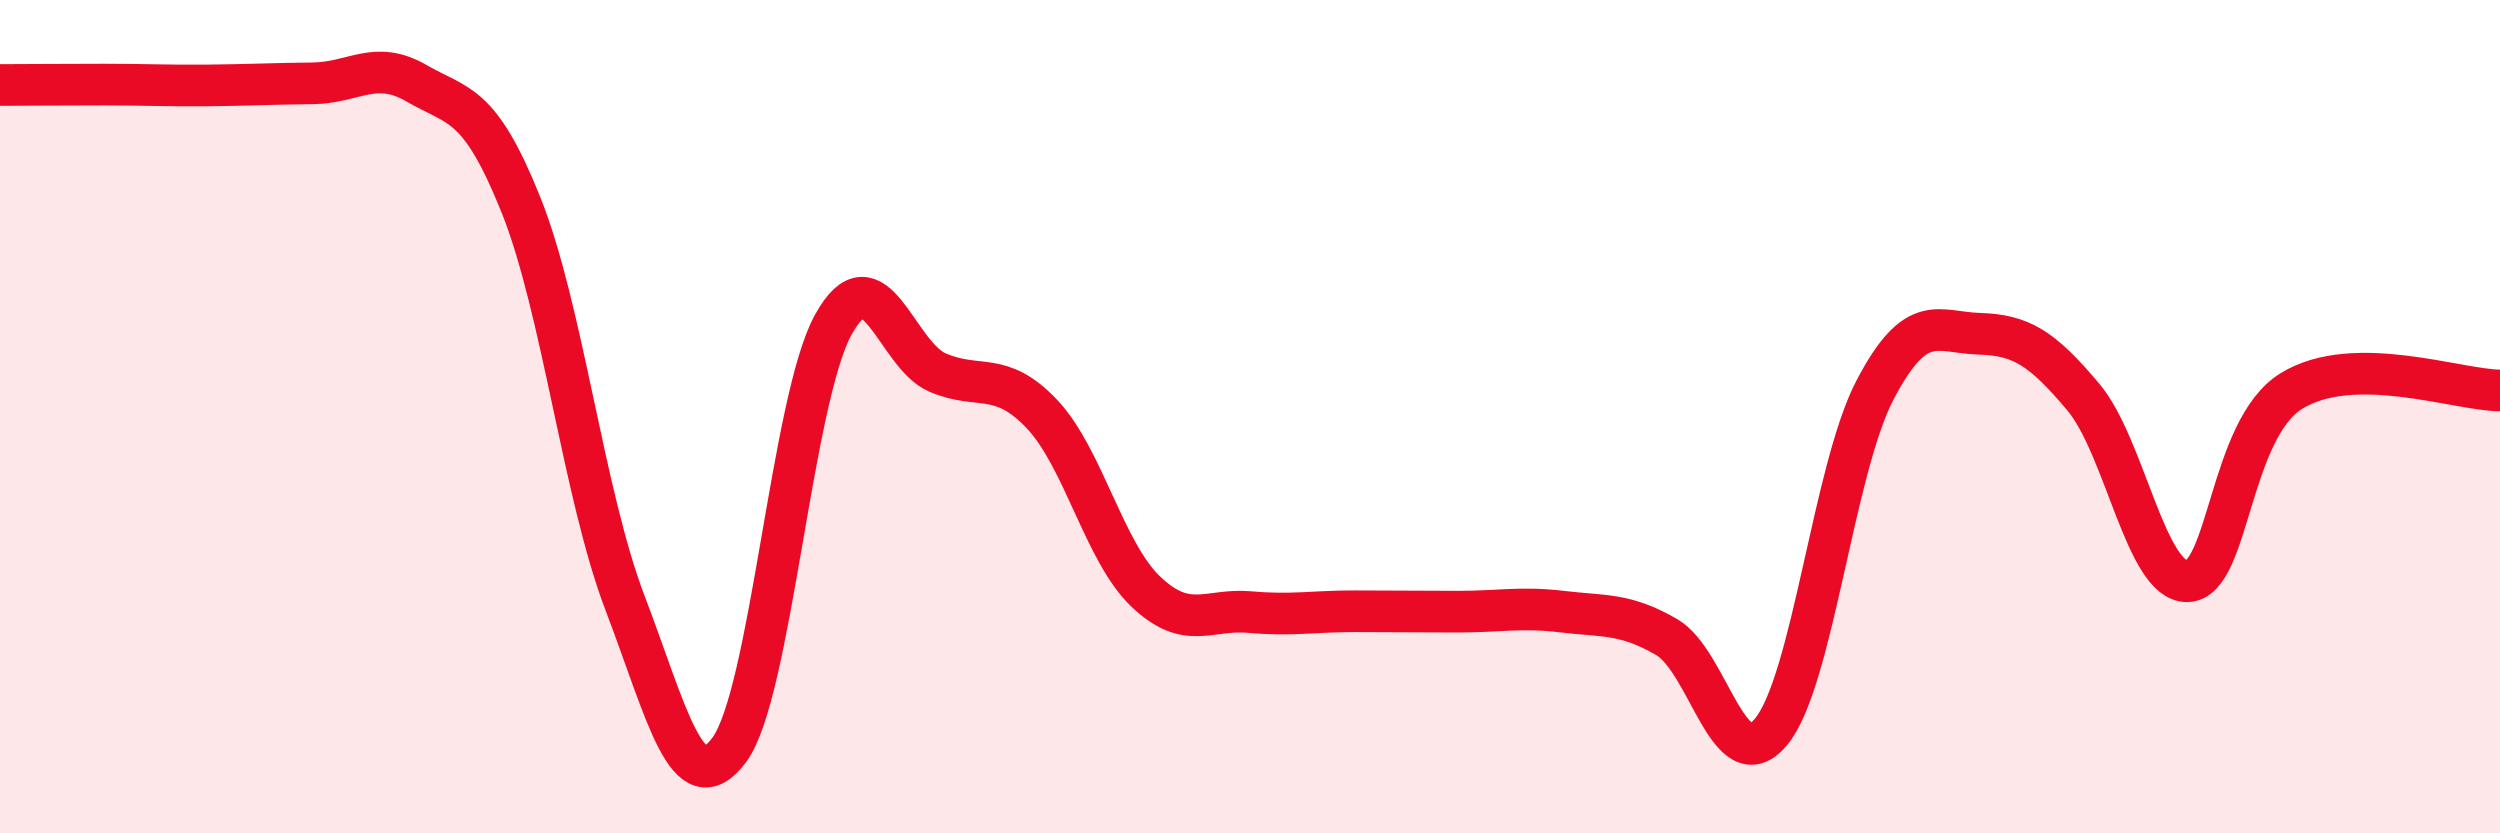
    <svg width="60" height="20" viewBox="0 0 60 20" xmlns="http://www.w3.org/2000/svg">
      <path
        d="M 0,2.04 C 0.5,2.04 1.5,2.03 2.5,2.03 C 3.5,2.03 4,2.06 5,2.05 C 6,2.04 6.5,2.01 7.5,2 C 8.5,1.99 9,1.42 10,2 C 11,2.58 11.5,2.42 12.5,4.91 C 13.5,7.4 14,11.85 15,14.47 C 16,17.09 16.5,19.34 17.5,18 C 18.5,16.66 19,9.6 20,7.79 C 21,5.98 21.5,8.51 22.5,8.94 C 23.5,9.37 24,8.88 25,9.93 C 26,10.98 26.5,13.25 27.5,14.2 C 28.5,15.15 29,14.6 30,14.69 C 31,14.78 31.5,14.67 32.5,14.67 C 33.5,14.67 34,14.68 35,14.68 C 36,14.68 36.5,14.56 37.5,14.68 C 38.5,14.8 39,14.71 40,15.29 C 41,15.87 41.5,18.76 42.5,17.57 C 43.5,16.38 44,11.27 45,9.36 C 46,7.45 46.5,7.98 47.5,8.01 C 48.5,8.04 49,8.34 50,9.53 C 51,10.72 51.5,13.98 52.5,13.95 C 53.5,13.92 53.5,10.3 55,9.38 C 56.5,8.46 59,9.37 60,9.37L60 20L0 20Z"
        fill="#EB0A25"
        opacity="0.1"
        stroke-linecap="round"
        stroke-linejoin="round"
      />
      <path
        d="M 0,2.04 C 0.5,2.04 1.5,2.03 2.5,2.03 C 3.5,2.03 4,2.06 5,2.05 C 6,2.04 6.5,2.01 7.5,2 C 8.5,1.99 9,1.42 10,2 C 11,2.58 11.5,2.42 12.5,4.91 C 13.5,7.4 14,11.85 15,14.47 C 16,17.09 16.5,19.34 17.5,18 C 18.5,16.66 19,9.6 20,7.79 C 21,5.98 21.5,8.51 22.5,8.94 C 23.5,9.37 24,8.88 25,9.93 C 26,10.98 26.5,13.25 27.5,14.2 C 28.5,15.15 29,14.6 30,14.69 C 31,14.78 31.5,14.67 32.5,14.67 C 33.5,14.67 34,14.68 35,14.68 C 36,14.68 36.5,14.56 37.5,14.68 C 38.5,14.8 39,14.71 40,15.29 C 41,15.87 41.5,18.76 42.5,17.57 C 43.5,16.38 44,11.27 45,9.36 C 46,7.45 46.5,7.98 47.5,8.01 C 48.5,8.04 49,8.34 50,9.53 C 51,10.72 51.5,13.98 52.5,13.95 C 53.5,13.92 53.5,10.3 55,9.38 C 56.5,8.46 59,9.37 60,9.37"
        stroke="#EB0A25"
        stroke-width="1"
        fill="none"
        stroke-linecap="round"
        stroke-linejoin="round"
      />
    </svg>
  